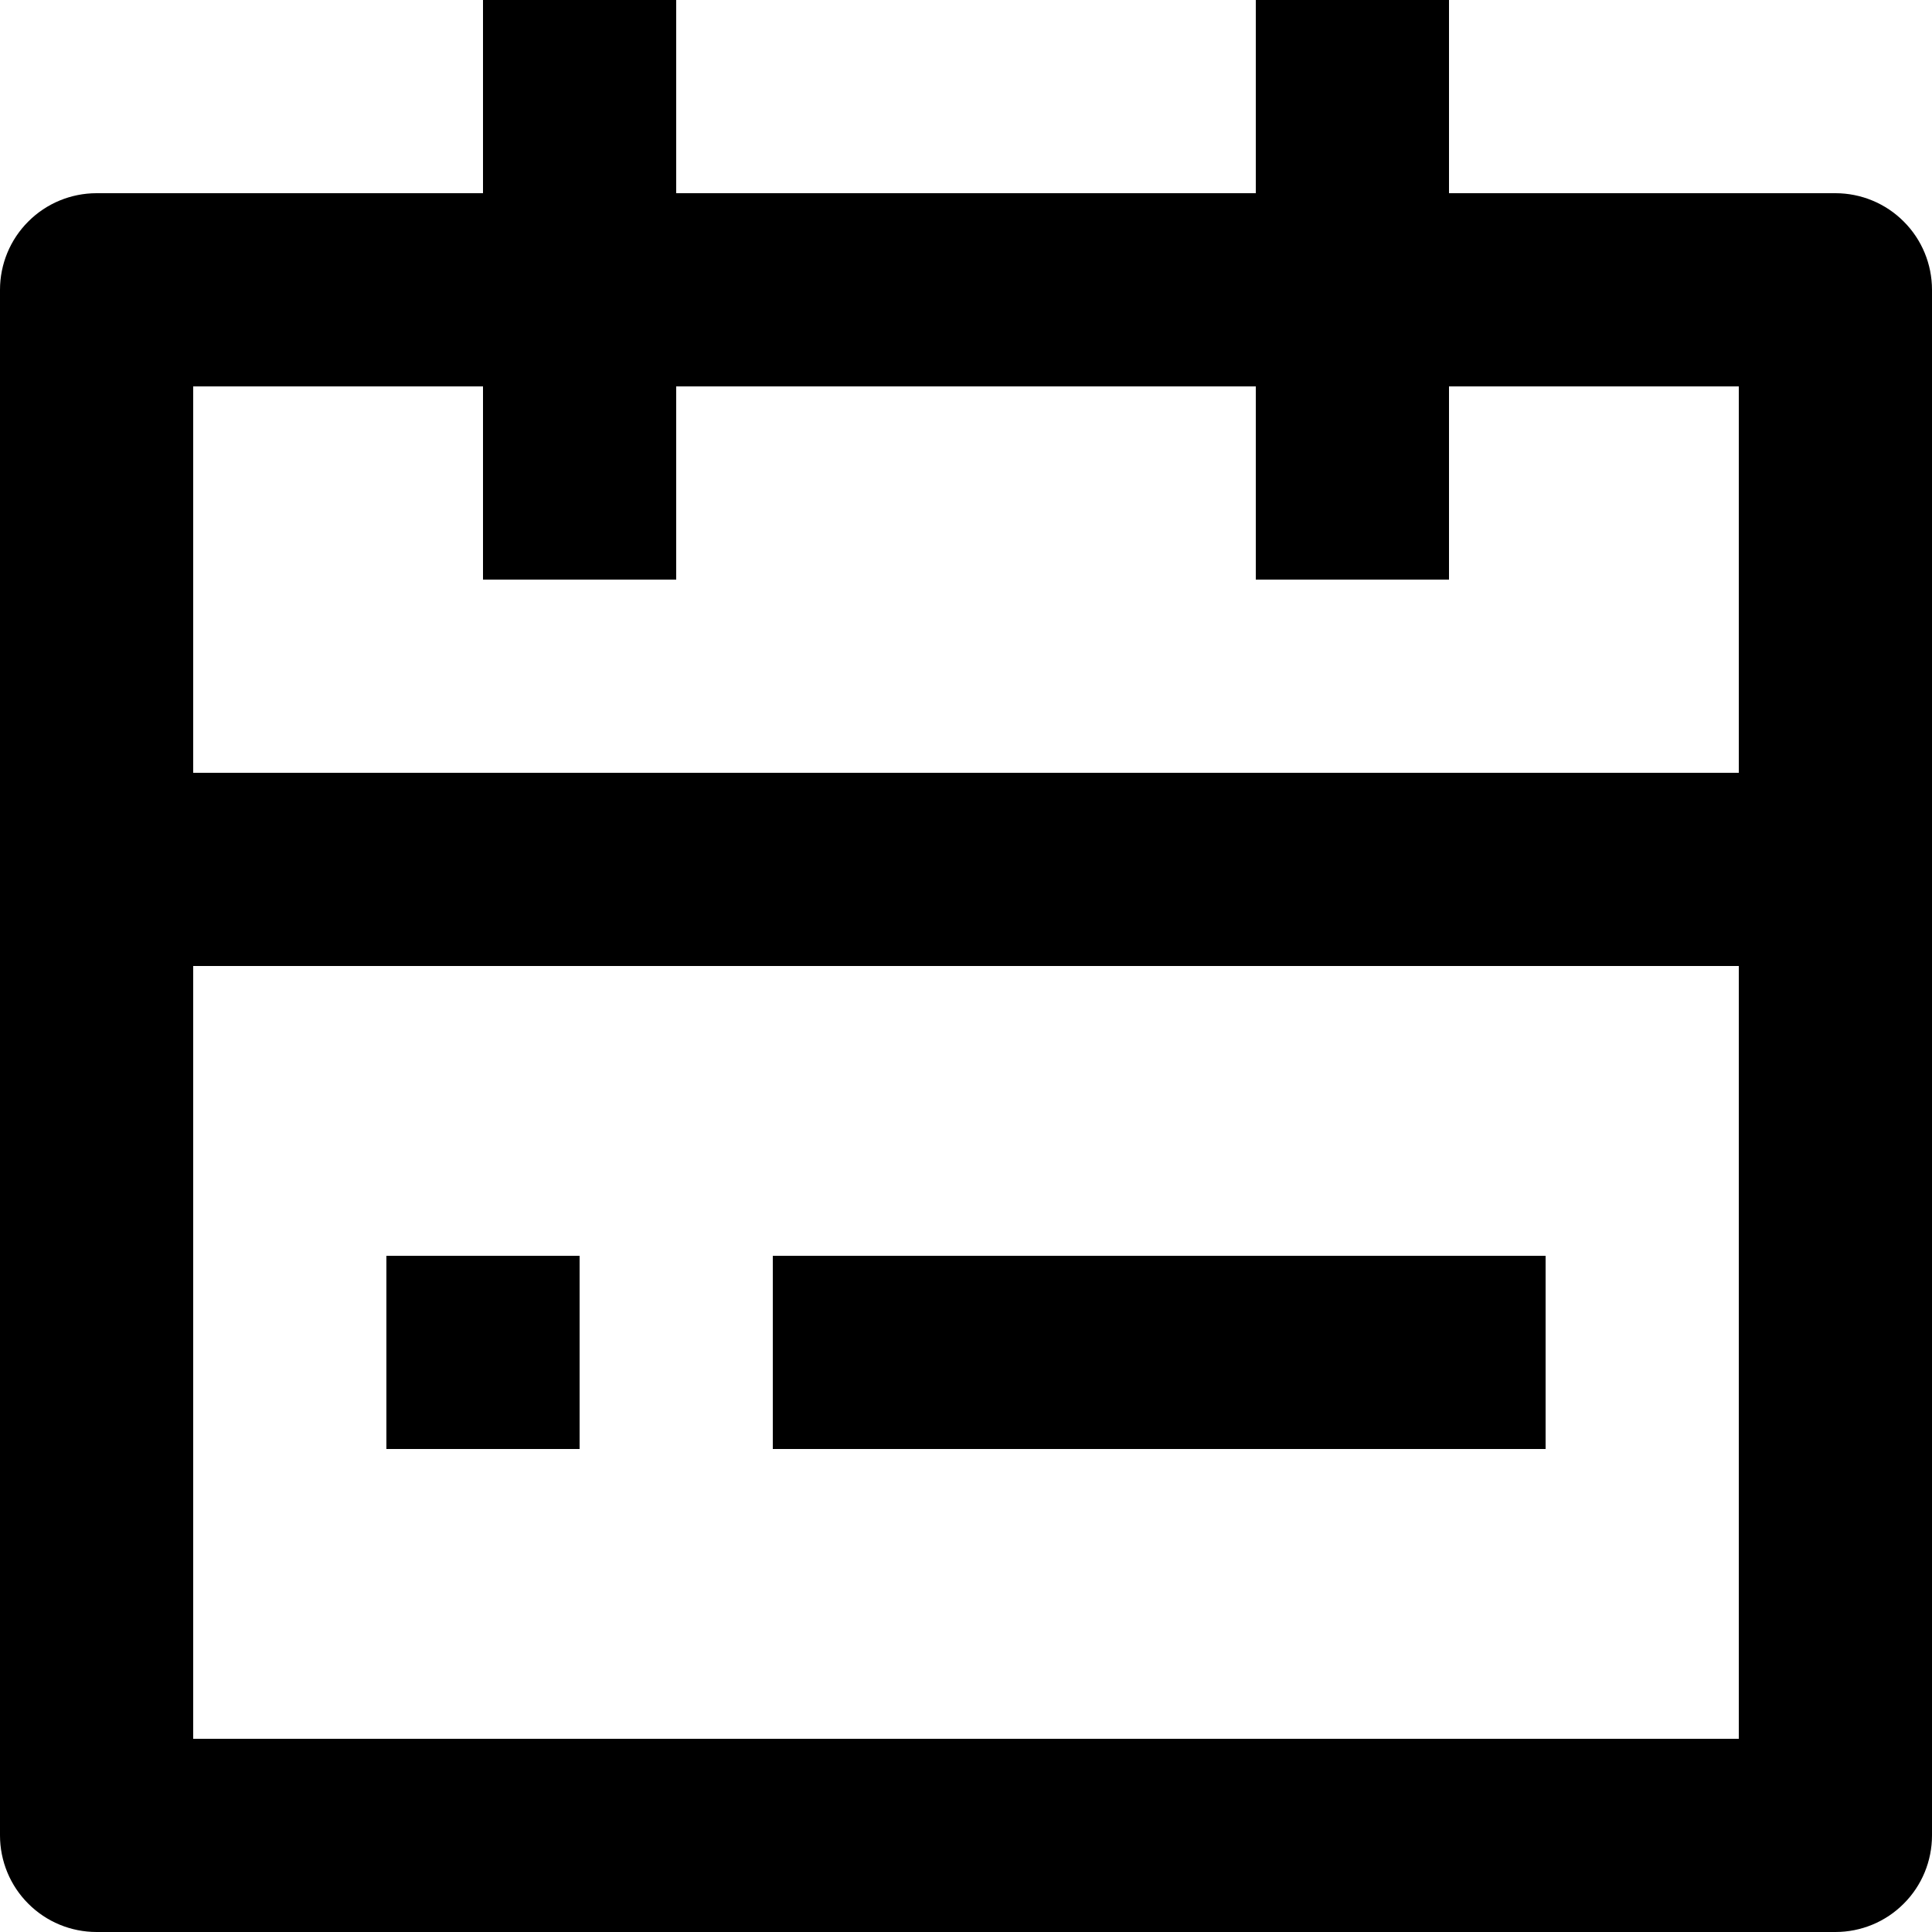 <svg width="20" height="20" viewBox="0 0 20 20" fill="none" xmlns="http://www.w3.org/2000/svg">
<path d="M15 2H19C19.265 2 19.52 2.105 19.707 2.293C19.895 2.48 20 2.735 20 3V19C20 19.265 19.895 19.52 19.707 19.707C19.52 19.895 19.265 20 19 20H1C0.735 20 0.48 19.895 0.293 19.707C0.105 19.52 0 19.265 0 19V3C0 2.735 0.105 2.48 0.293 2.293C0.48 2.105 0.735 2 1 2H5V0H7V2H13V0H15V2ZM13 4H7V6H5V4H2V8H18V4H15V6H13V4ZM18 10H2V18H18V10ZM4 13H6V15H4V13ZM8 13H16V15H8V13Z" fill="black"/>
</svg>
